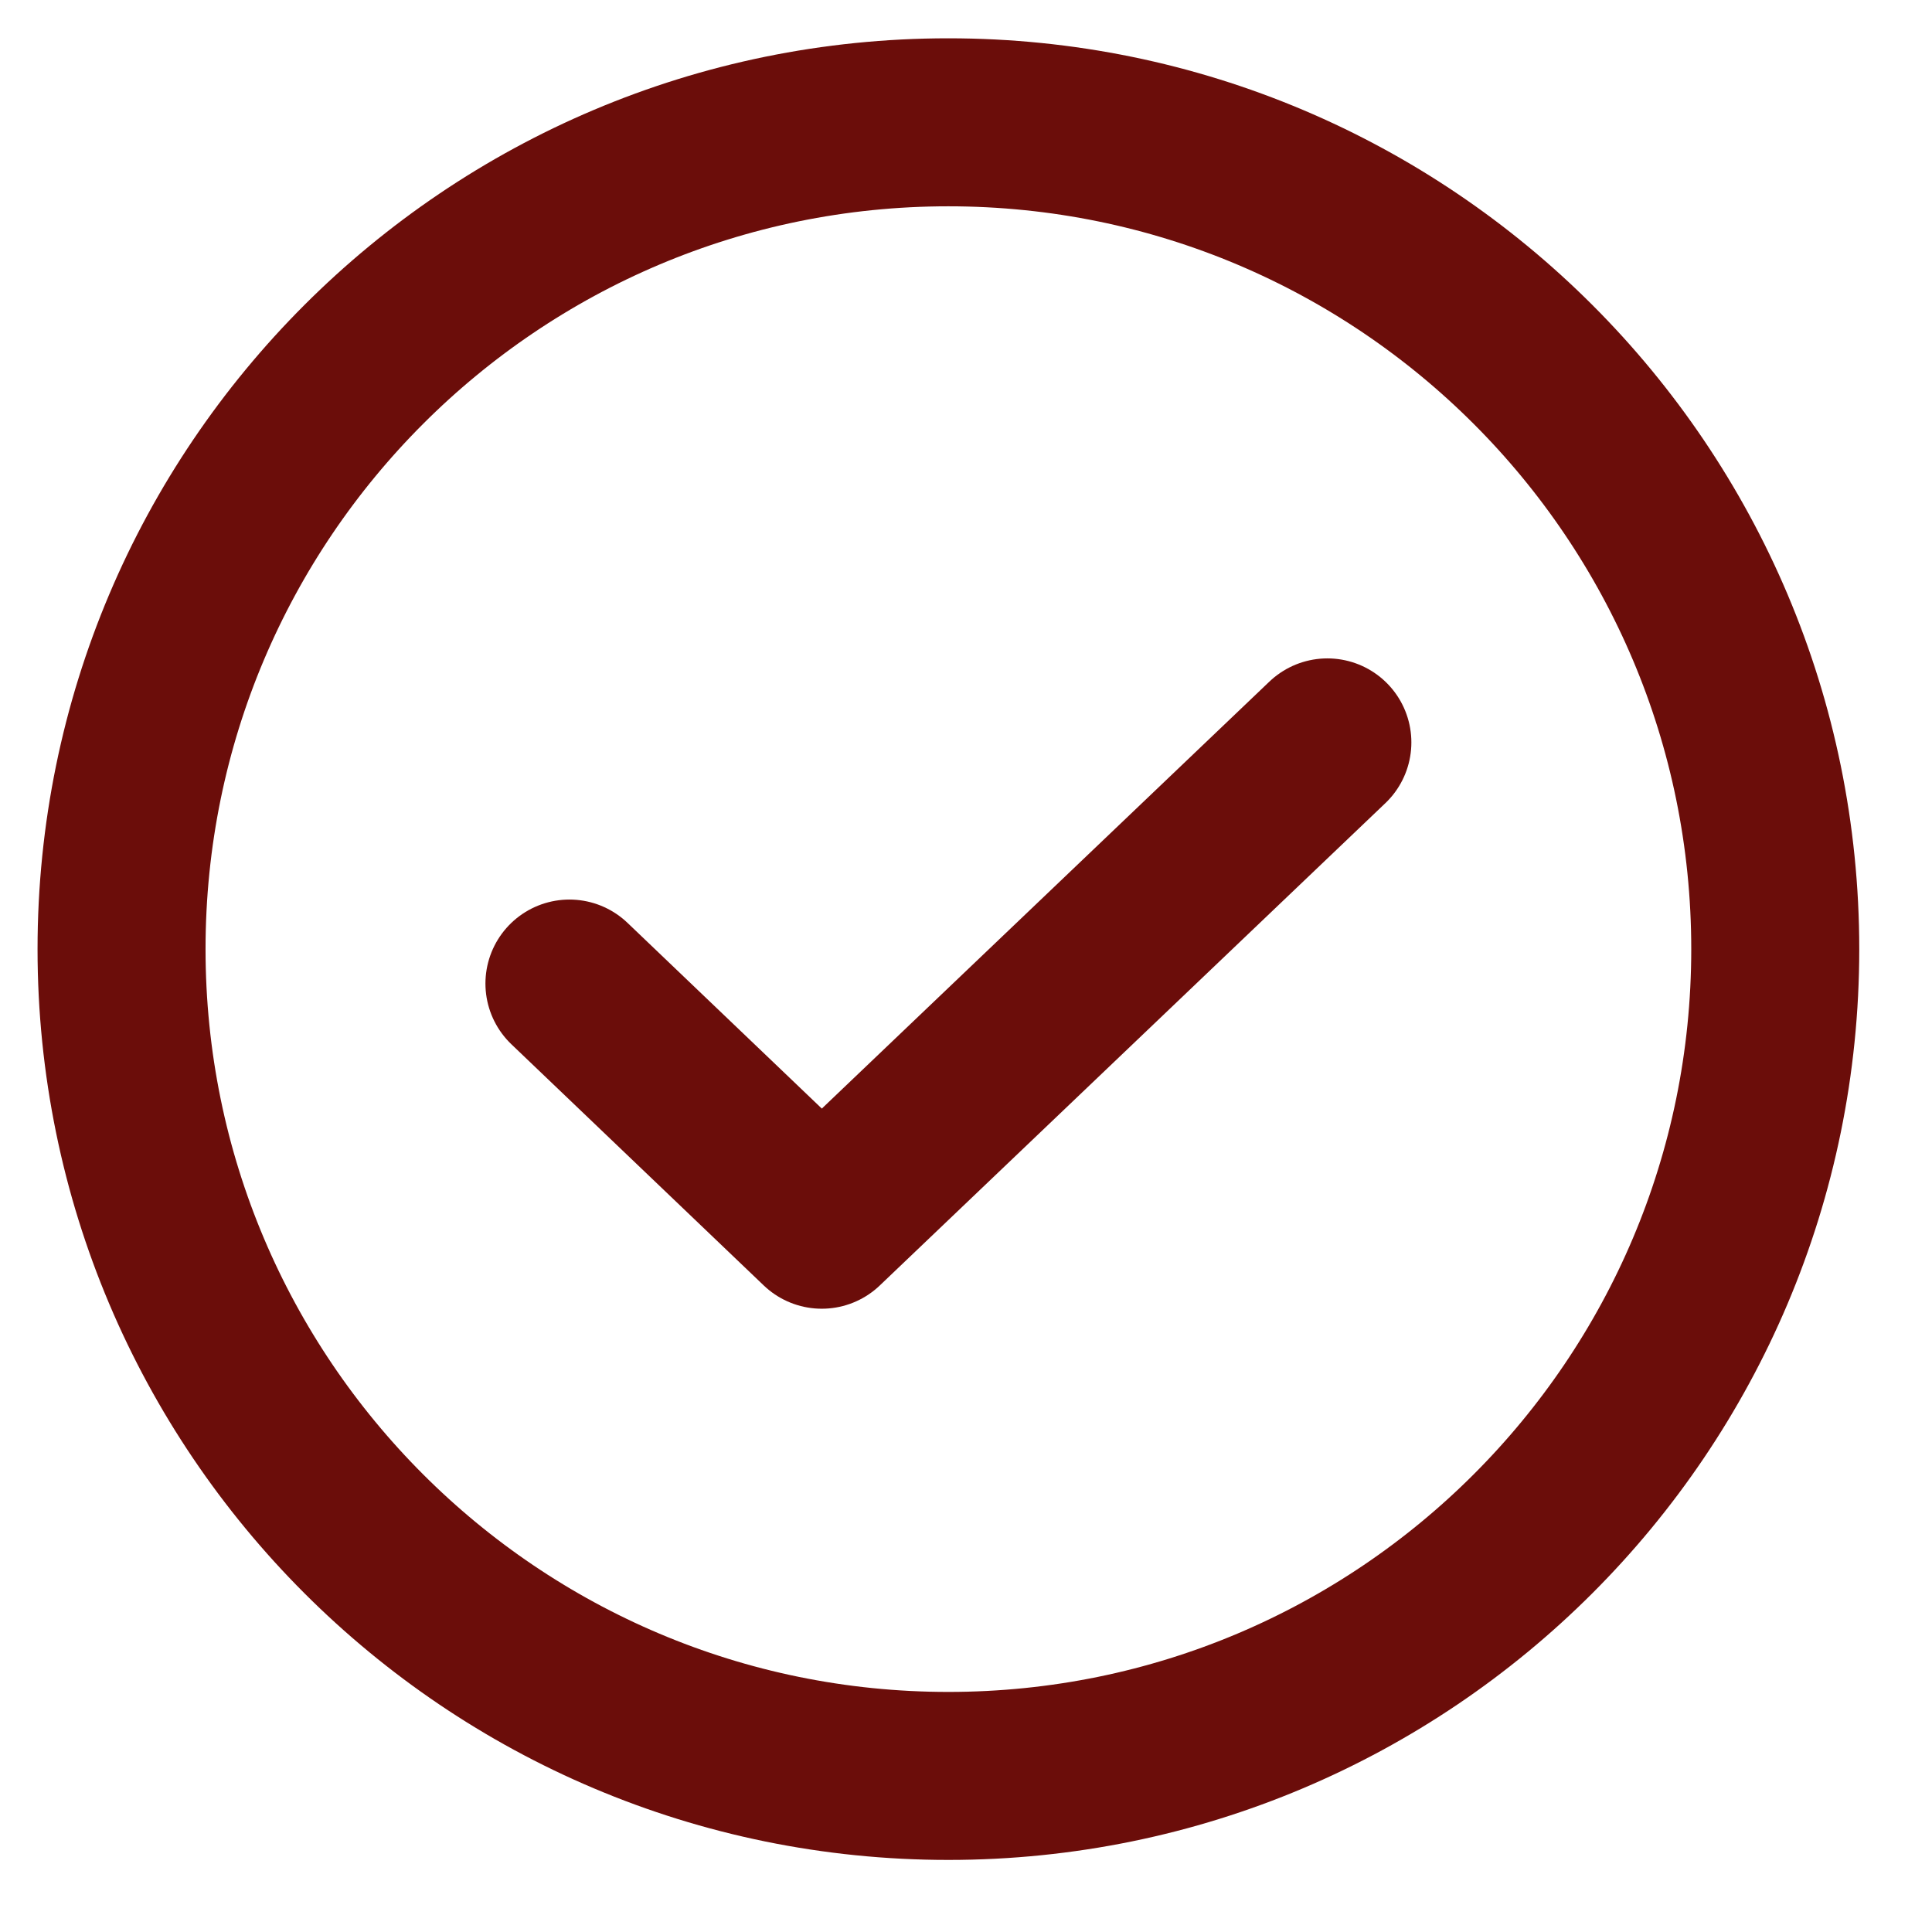 <svg width="23" height="23" viewBox="0 0 23 23" fill="none" xmlns="http://www.w3.org/2000/svg">
<path d="M15.802 8.838L9.783 14.58L6.779 11.709" stroke="#6B0D0A" stroke-width="2" stroke-linecap="round" stroke-linejoin="round"/>
<path d="M11.29 21.142C16.727 21.142 21.134 16.735 21.134 11.299C21.134 5.863 16.727 1.456 11.29 1.456C5.854 1.456 1.447 5.863 1.447 11.299C1.447 16.735 5.854 21.142 11.29 21.142Z" stroke="#6B0D0A" stroke-width="2" stroke-linecap="round" stroke-linejoin="round"/>
</svg>
